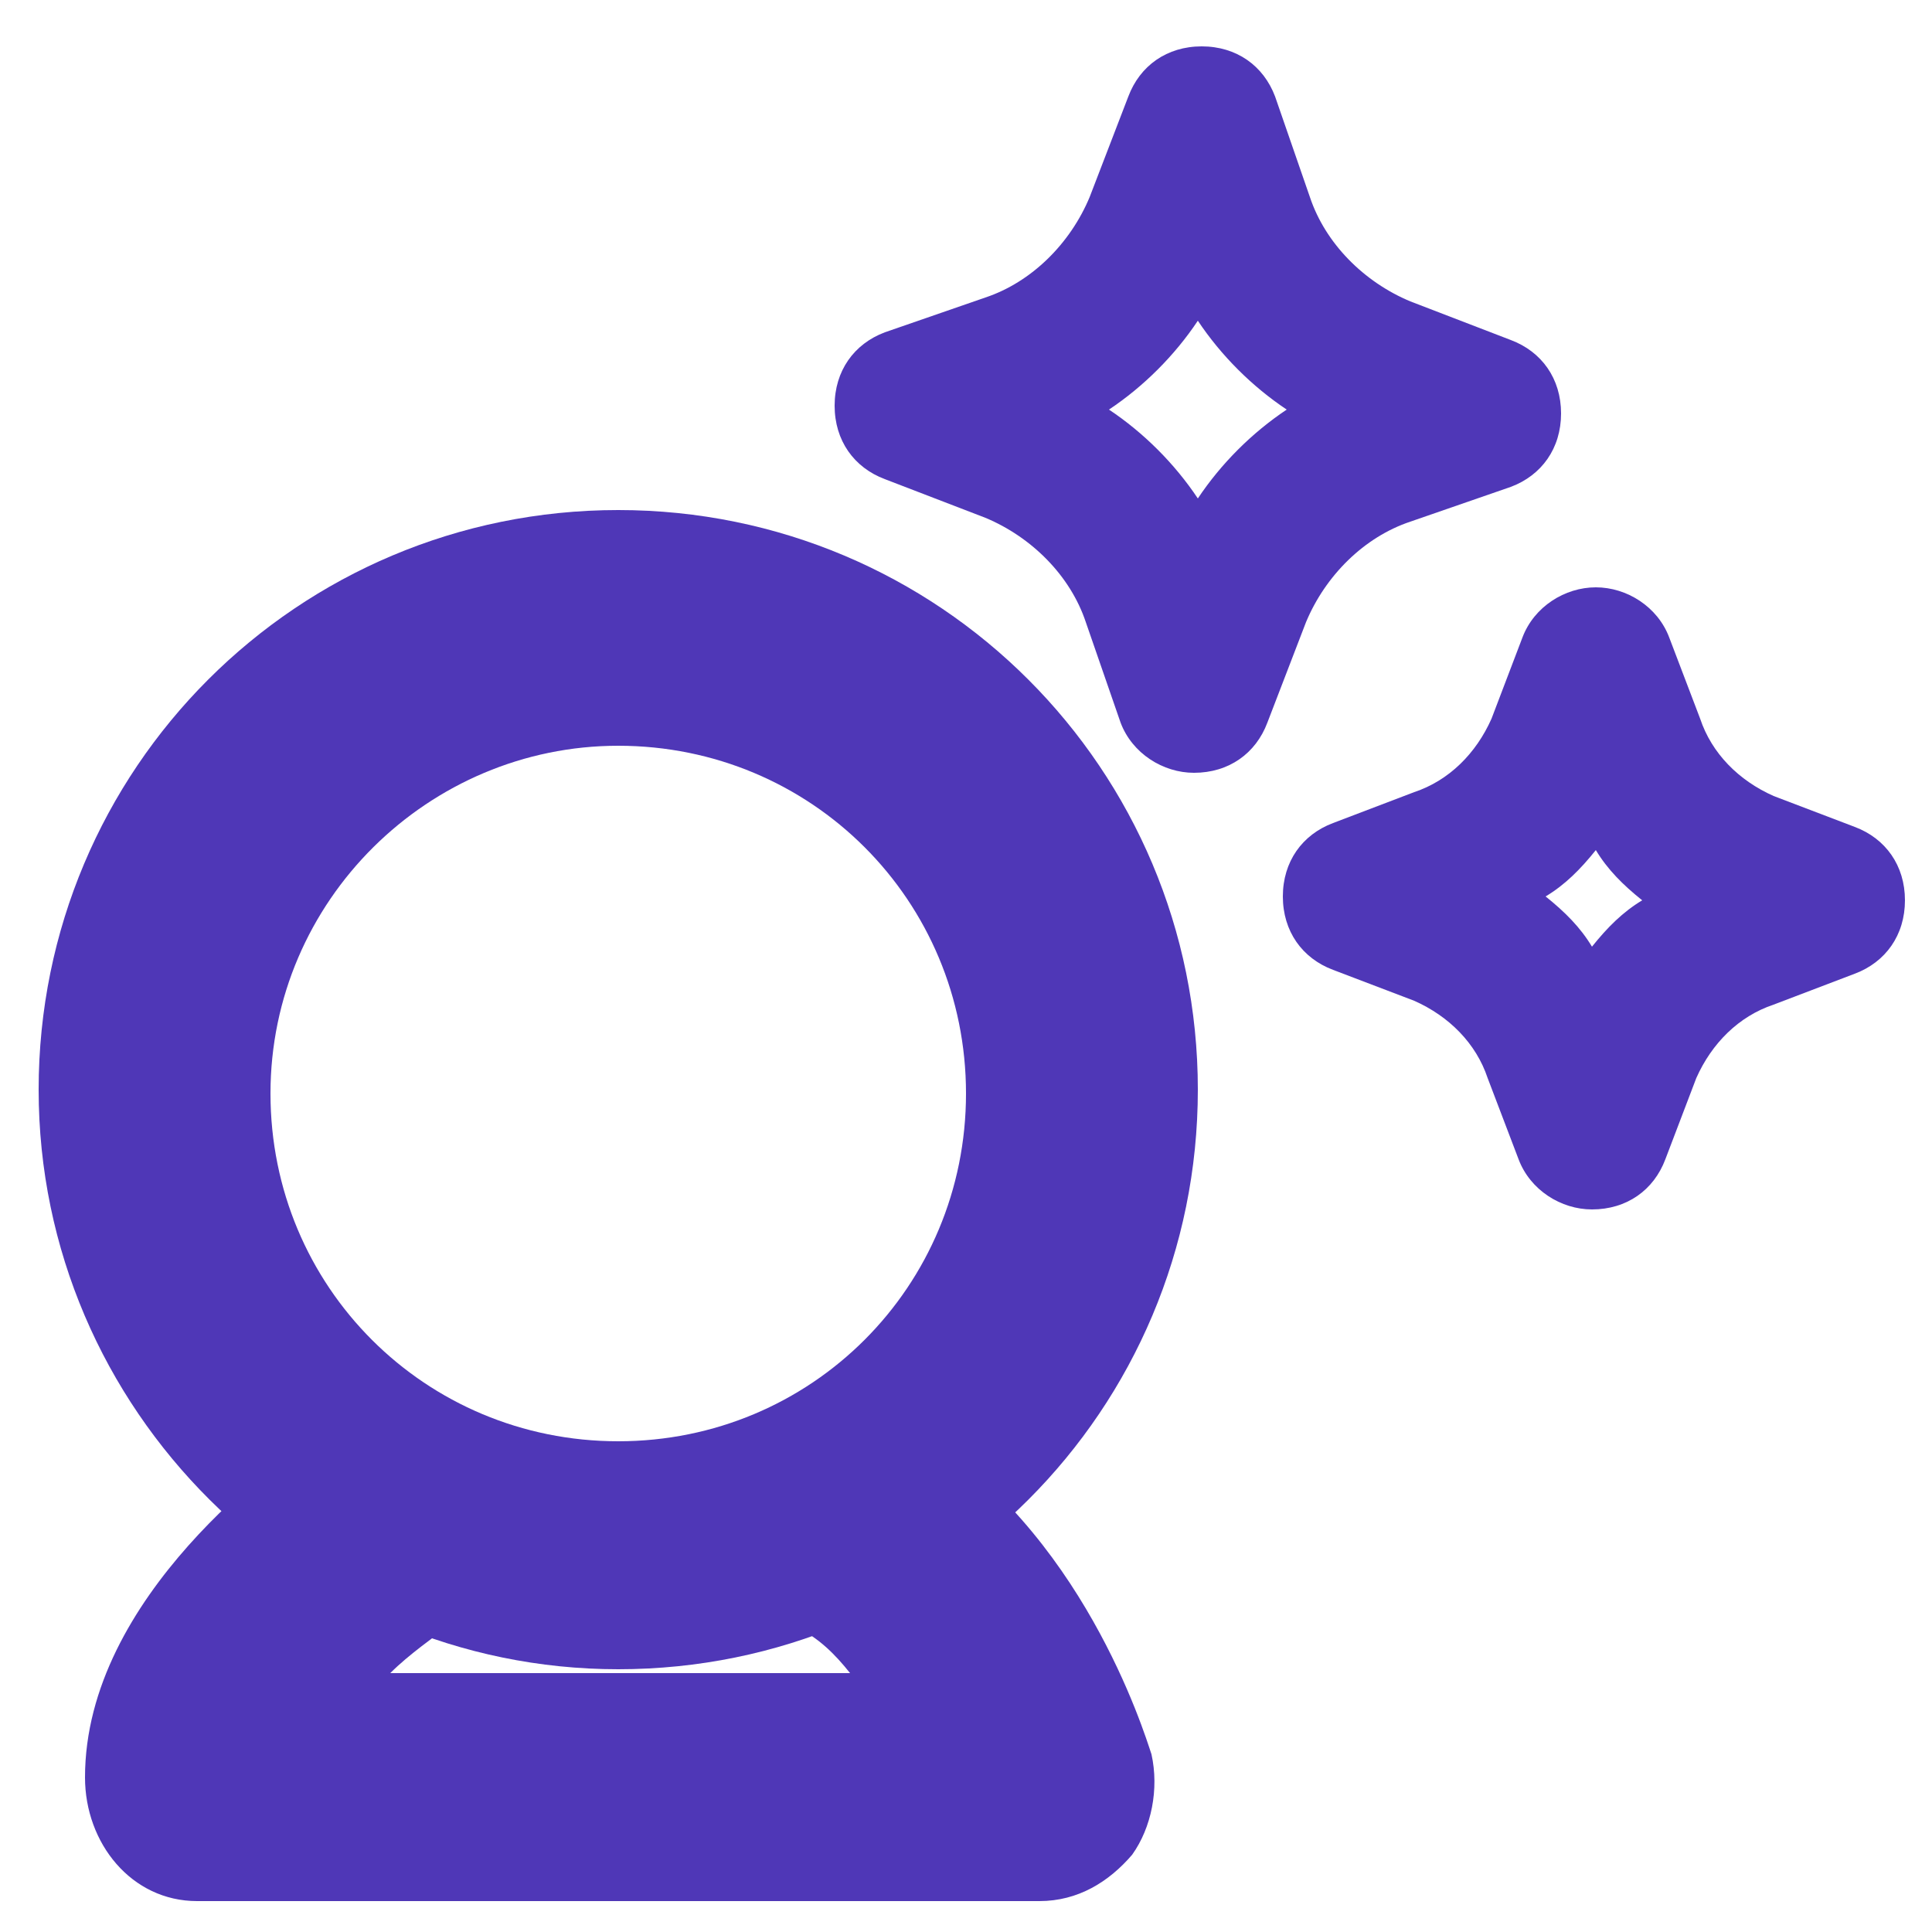 <?xml version="1.0" encoding="UTF-8"?> <svg xmlns="http://www.w3.org/2000/svg" version="1.1" viewBox="0 0 50 50"><defs><style> .cls-1 { fill: #4f37b7; } </style></defs><g><g id="Layer_1"><g id="Layer_1-2" data-name="Layer_1"><g><path class="cls-1" d="M26.9,49.2H5.1c-1.7,0-2.9-1.5-2.9-3.2,0-4.7,5.1-8.3,6.1-9,1.4-.9,3.2-.6,4.2.8.9,1.4.6,3.2-.8,4.2-.5.4-1.1.8-1.6,1.3h11.9c-.4-.5-.8-.9-1.4-1.2-1.4-.9-1.9-2.7-1-4.1.9-1.4,2.7-1.9,4.1-1,4.3,2.6,5.9,7.8,6.1,8.4.2.9,0,1.9-.5,2.6-.6.7-1.4,1.2-2.4,1.2h0Z"></path><path class="cls-1" d="M16,43.2c-8.2,0-15-6.7-15-15s6.7-15,15-15,15,6.7,15,15-6.7,15-15,15ZM16,19.3c-4.9,0-9,4-9,9s4,9,9,9,9-4,9-9-4-9-9-9Z"></path></g><path class="cls-1" d="M30.9,20h0c-.8,0-1.6-.5-1.9-1.3l-.9-2.6c-.4-1.2-1.4-2.2-2.6-2.7l-2.6-1c-.8-.3-1.3-1-1.3-1.9s.5-1.6,1.3-1.9l2.6-.9c1.2-.4,2.2-1.4,2.7-2.6l1-2.6c.3-.8,1-1.3,1.9-1.3s1.6.5,1.9,1.3l.9,2.6c.4,1.2,1.4,2.2,2.6,2.7l2.6,1c.8.3,1.3,1,1.3,1.9s-.5,1.6-1.3,1.9l-2.6.9c-1.2.4-2.2,1.4-2.7,2.6l-1,2.6c-.3.8-1,1.3-1.9,1.3ZM28.7,10.6c.9.6,1.7,1.4,2.3,2.3.6-.9,1.4-1.7,2.3-2.3-.9-.6-1.7-1.4-2.3-2.3-.6.9-1.4,1.7-2.3,2.3Z"></path><path class="cls-1" d="M41.2,31.3h0c-.8,0-1.6-.5-1.9-1.3l-.8-2.1c-.3-.9-1-1.6-1.9-2l-2.1-.8c-.8-.3-1.3-1-1.3-1.9s.5-1.6,1.3-1.9l2.1-.8c.9-.3,1.6-1,2-1.9l.8-2.1c.3-.8,1.1-1.3,1.9-1.3s1.6.5,1.9,1.3l.8,2.1c.3.9,1,1.6,1.9,2l2.1.8c.8.3,1.3,1,1.3,1.9s-.5,1.6-1.3,1.9l-2.1.8c-.9.3-1.6,1-2,1.9l-.8,2.1c-.3.8-1,1.3-1.9,1.3ZM40,23.2c.5.4.9.8,1.2,1.3.4-.5.8-.9,1.3-1.2-.5-.4-.9-.8-1.2-1.3-.4.5-.8.9-1.3,1.2Z"></path></g></g></g></svg> 